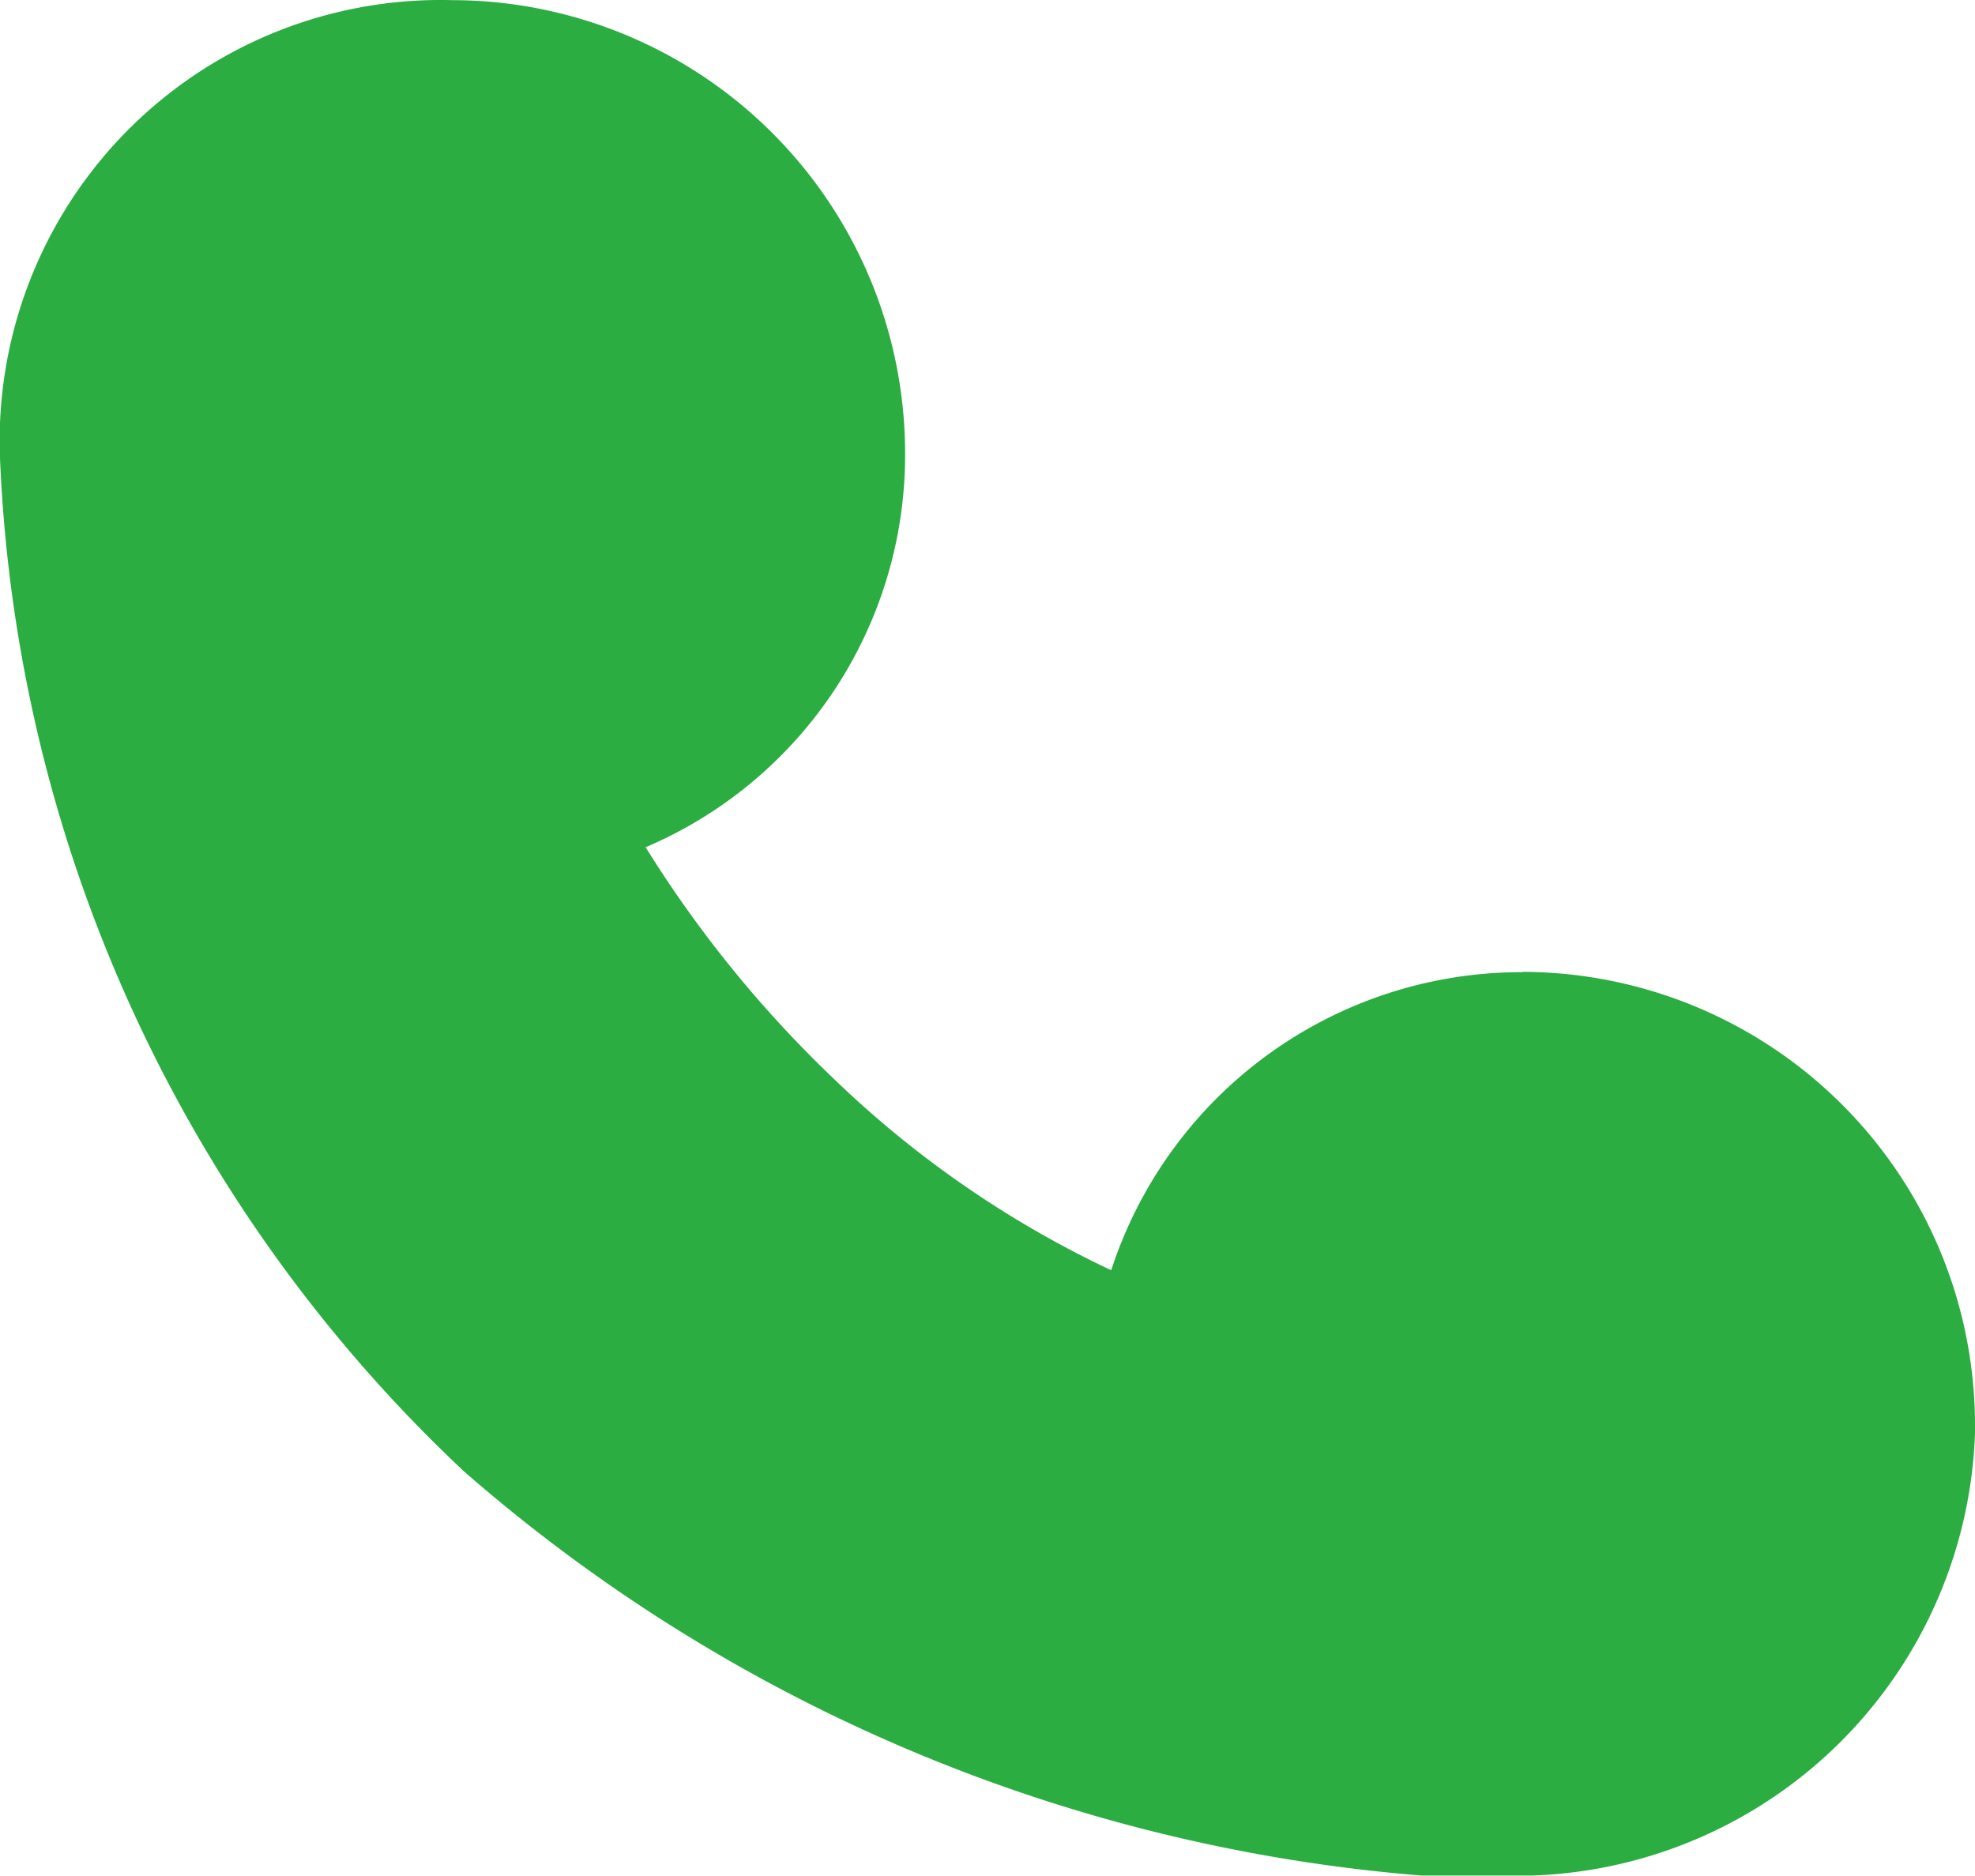 <svg xmlns="http://www.w3.org/2000/svg" width="13.435" height="12.761" viewBox="0 0 13.435 12.761">
  <path id="路径_50" data-name="路径 50" d="M97.289,114.879a3.085,3.085,0,0,1,3.079,3.09v.049a3.12,3.12,0,0,1-3.009,3.009h-.718l-.04,0a11.277,11.277,0,0,1-6.51-2.748,10.024,10.024,0,0,1-3.159-6.921,3,3,0,0,1,3.079-3.09,3.085,3.085,0,0,1,3.079,3.09,2.9,2.9,0,0,1-1.765,2.673,8.023,8.023,0,0,0,1.29,1.585,7.026,7.026,0,0,0,1.877,1.293,2.936,2.936,0,0,1,2.8-2.028Z" transform="translate(-86.933 -108.267)" fill="#2cad42"/>
</svg>
